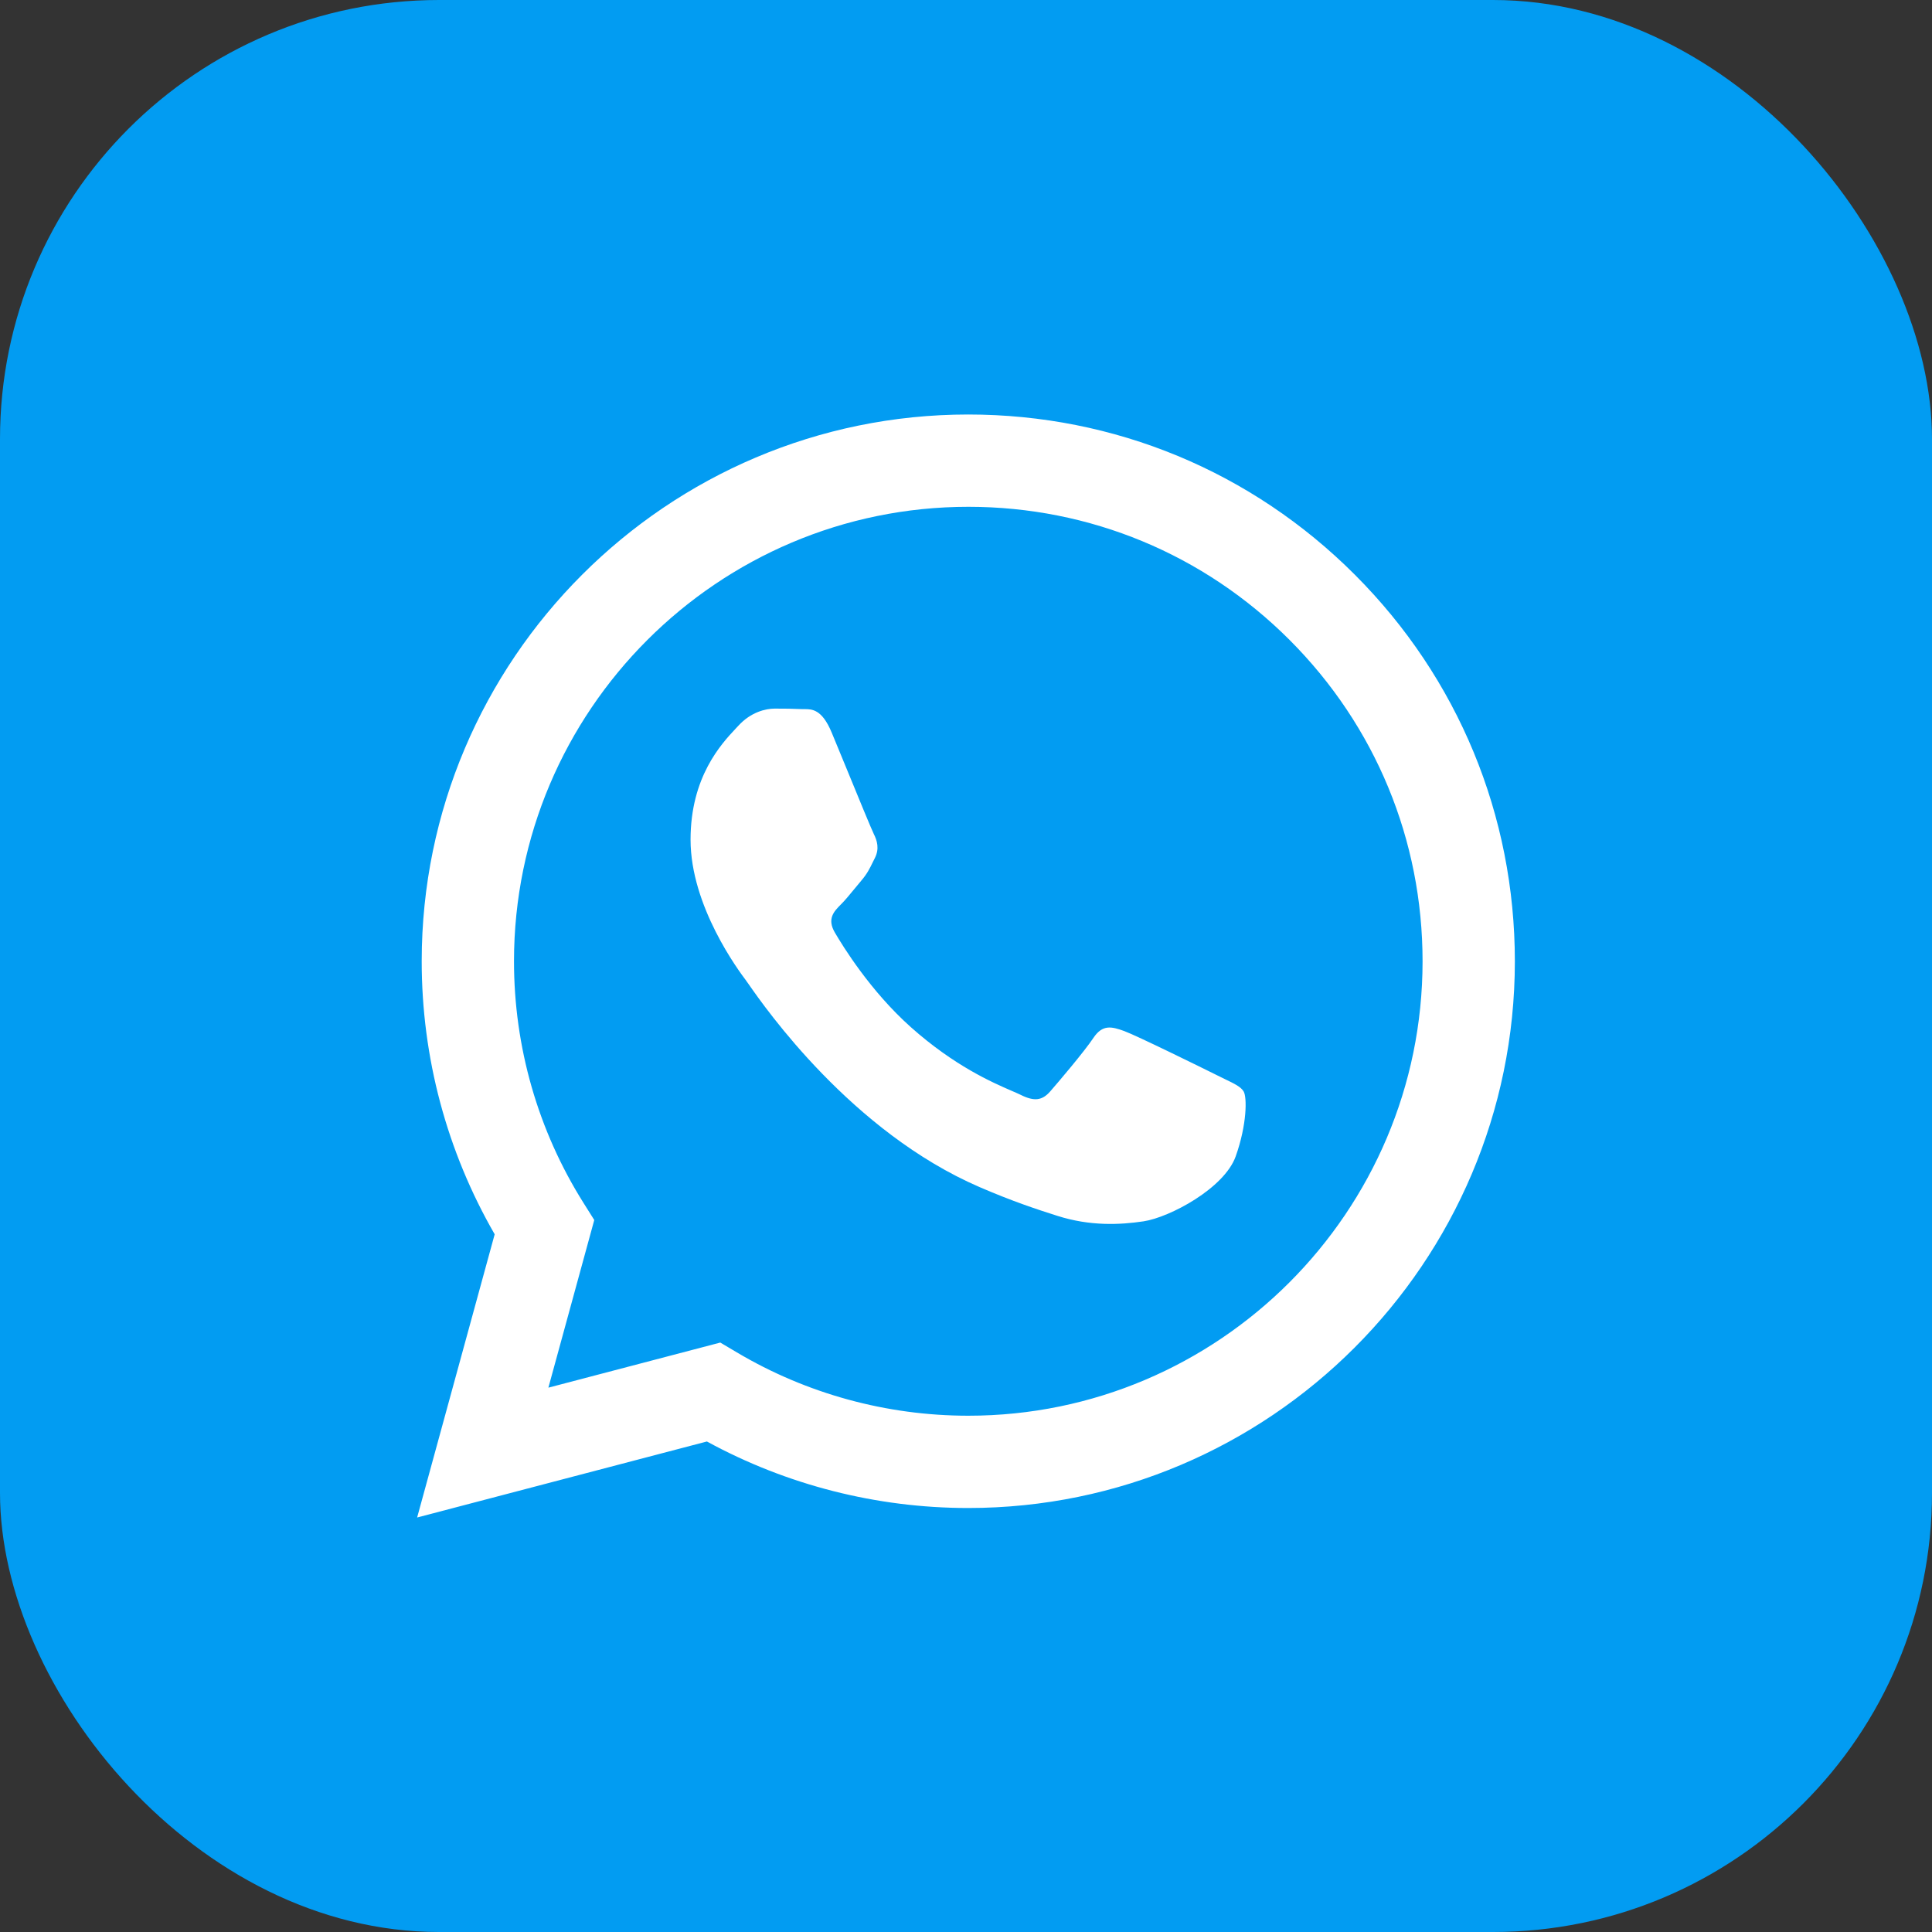 <?xml version="1.0" encoding="UTF-8"?> <svg xmlns="http://www.w3.org/2000/svg" width="44" height="44" viewBox="0 0 44 44" fill="none"><rect x="0" y="0" width="44" height="44" fill="#333333" stroke="none"/><rect width="44" height="44" rx="10" fill="#029CF2"></rect><path fill-rule="evenodd" clip-rule="evenodd" d="M22.052 34.344H22.047C19.964 34.343 17.917 33.821 16.099 32.829L9.5 34.56L11.266 28.11C10.177 26.222 9.603 24.081 9.604 21.887C9.607 15.024 15.191 9.44 22.052 9.44C25.382 9.441 28.508 10.738 30.858 13.091C33.208 15.443 34.501 18.571 34.5 21.897C34.497 28.758 28.915 34.342 22.052 34.344ZM16.404 30.576L16.782 30.8C18.371 31.743 20.192 32.241 22.048 32.242H22.052C27.755 32.242 32.396 27.601 32.398 21.896C32.399 19.131 31.324 16.532 29.371 14.576C27.418 12.621 24.82 11.543 22.056 11.542C16.35 11.542 11.708 16.183 11.706 21.888C11.705 23.843 12.252 25.746 13.288 27.394L13.534 27.785L12.489 31.603L16.404 30.576ZM27.898 24.577C28.114 24.681 28.261 24.752 28.323 24.857C28.401 24.986 28.401 25.609 28.142 26.336C27.883 27.062 26.64 27.725 26.043 27.815C25.507 27.895 24.829 27.928 24.084 27.691C23.632 27.548 23.053 27.357 22.311 27.036C19.395 25.777 17.424 22.951 17.052 22.417C17.026 22.38 17.008 22.353 16.997 22.34L16.995 22.336C16.83 22.117 15.727 20.645 15.727 19.122C15.727 17.69 16.431 16.939 16.755 16.593C16.777 16.569 16.798 16.548 16.816 16.528C17.101 16.216 17.438 16.138 17.645 16.138C17.853 16.138 18.06 16.14 18.241 16.149C18.264 16.151 18.287 16.15 18.311 16.15C18.492 16.149 18.718 16.148 18.941 16.683C19.027 16.889 19.152 17.195 19.285 17.517C19.552 18.169 19.848 18.889 19.9 18.993C19.978 19.148 20.03 19.33 19.926 19.538C19.91 19.569 19.896 19.598 19.882 19.626C19.805 19.785 19.747 19.902 19.615 20.056C19.563 20.117 19.509 20.183 19.456 20.248C19.349 20.378 19.242 20.509 19.148 20.601C18.993 20.756 18.831 20.925 19.012 21.236C19.194 21.547 19.818 22.566 20.742 23.391C21.736 24.277 22.6 24.652 23.038 24.842C23.124 24.879 23.193 24.909 23.244 24.934C23.555 25.09 23.736 25.064 23.917 24.857C24.099 24.649 24.695 23.948 24.902 23.637C25.11 23.326 25.317 23.378 25.602 23.481C25.887 23.585 27.416 24.338 27.727 24.493C27.788 24.524 27.845 24.551 27.898 24.577Z" fill="white"></path></svg> 